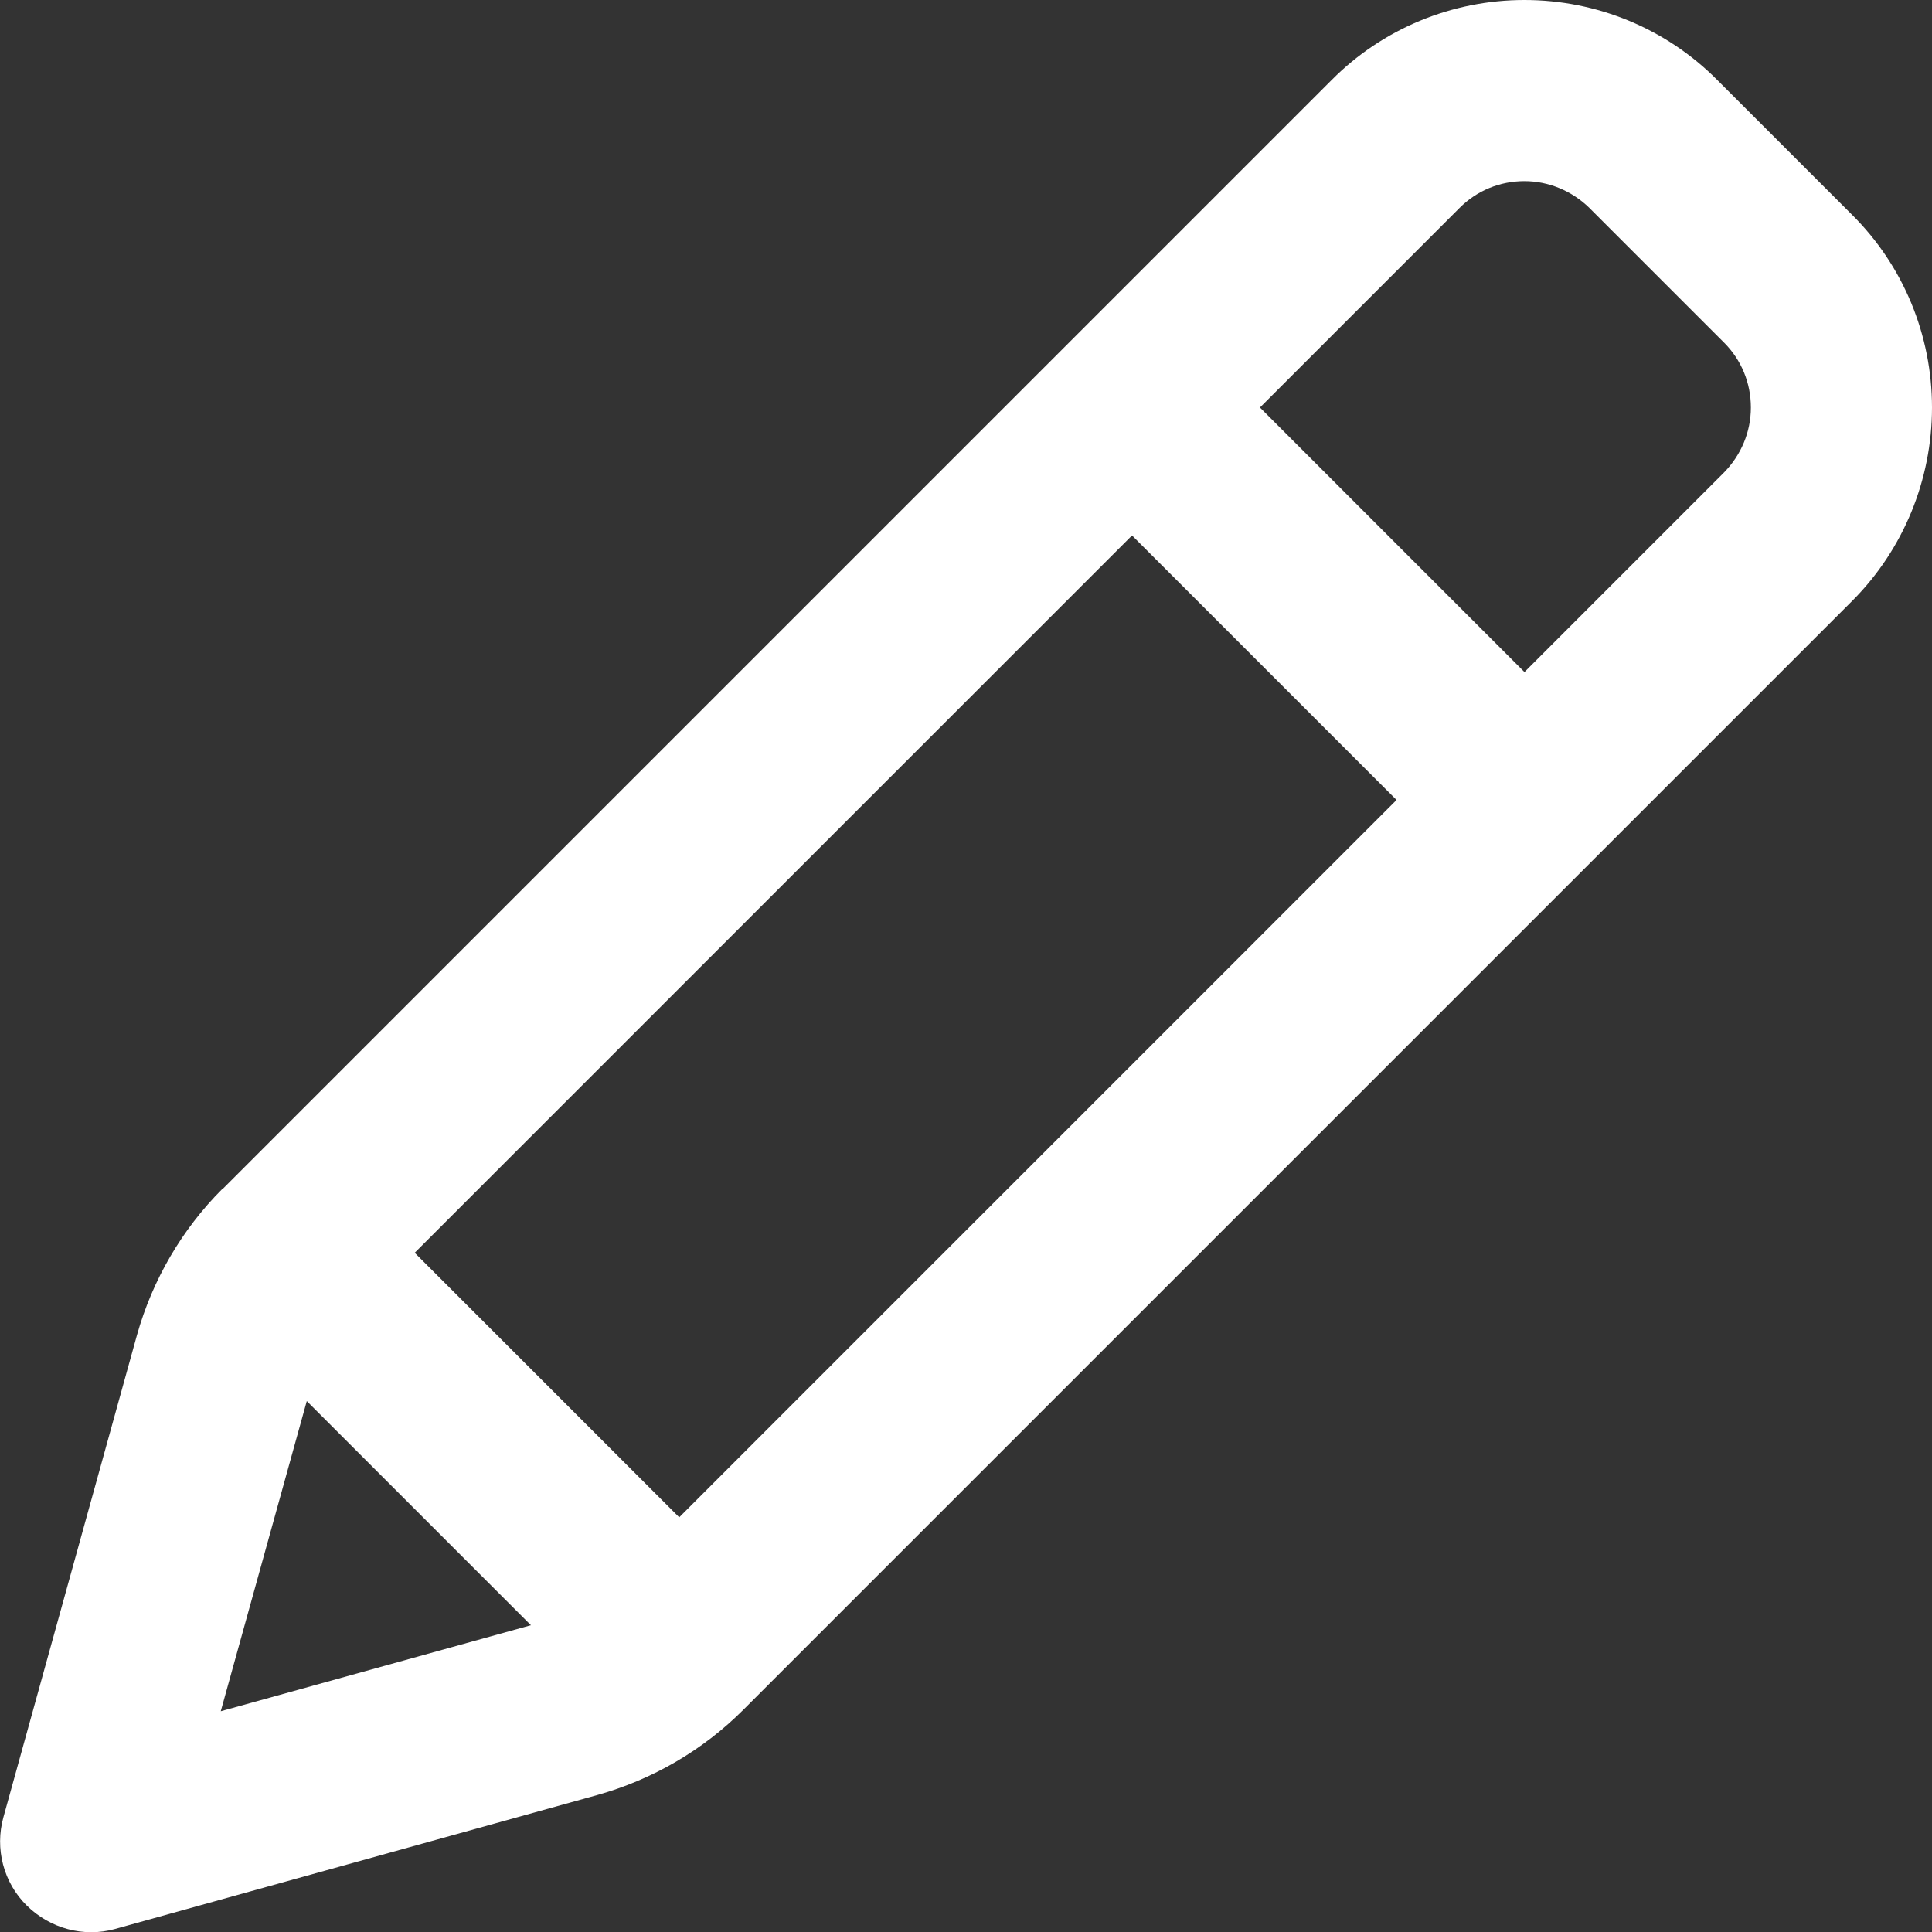 <?xml version="1.0" encoding="utf-8"?>
<!-- Generator: Adobe Illustrator 19.1.0, SVG Export Plug-In . SVG Version: 6.00 Build 0)  -->
<svg version="1.1" id="Layer_1" xmlns="http://www.w3.org/2000/svg" xmlns:xlink="http://www.w3.org/1999/xlink" x="0px" y="0px"
	 viewBox="0 0 512 512.1" style="enable-background:new 0 0 512 512.1;" xml:space="preserve">
<rect x="0" y="0" width="512" height="512.1" fill="#333333" stroke="none"/>
<path style="fill:#FFFFFF;" d="M58.9,315.1c-10.7,10.7-18.5,24.1-22.6,38.7L0.9,481.6c-2.3,8.3,0,17.3,6.2,23.4
	c6.2,6.1,15.1,8.5,23.4,6.2l127.8-35.5c14.6-4.1,27.9-11.8,38.7-22.6l294-294c13.4-13.5,21-31.9,21-51.1c0-19.2-7.6-37.6-21.2-51.1
	l-35.7-35.7C441.6,7.6,423.2,0,404,0c-19.2,0-37.6,7.6-51.1,21.2l-294,294V315.1z M404,48c6.4,0,12.6,2.6,17.2,7.1l35.7,35.7
	c4.6,4.6,7.1,10.7,7.1,17.2s-2.6,12.6-7.1,17.2L404,178.1L333.9,108l52.9-52.9C391.4,50.5,397.5,48,404,48 M109.9,332L300,141.9
	l70.1,70.1L180,402.1L109.9,332z M81.3,371.3l59.4,59.4l-82.2,22.8L81.3,371.3z"/>
</svg>

